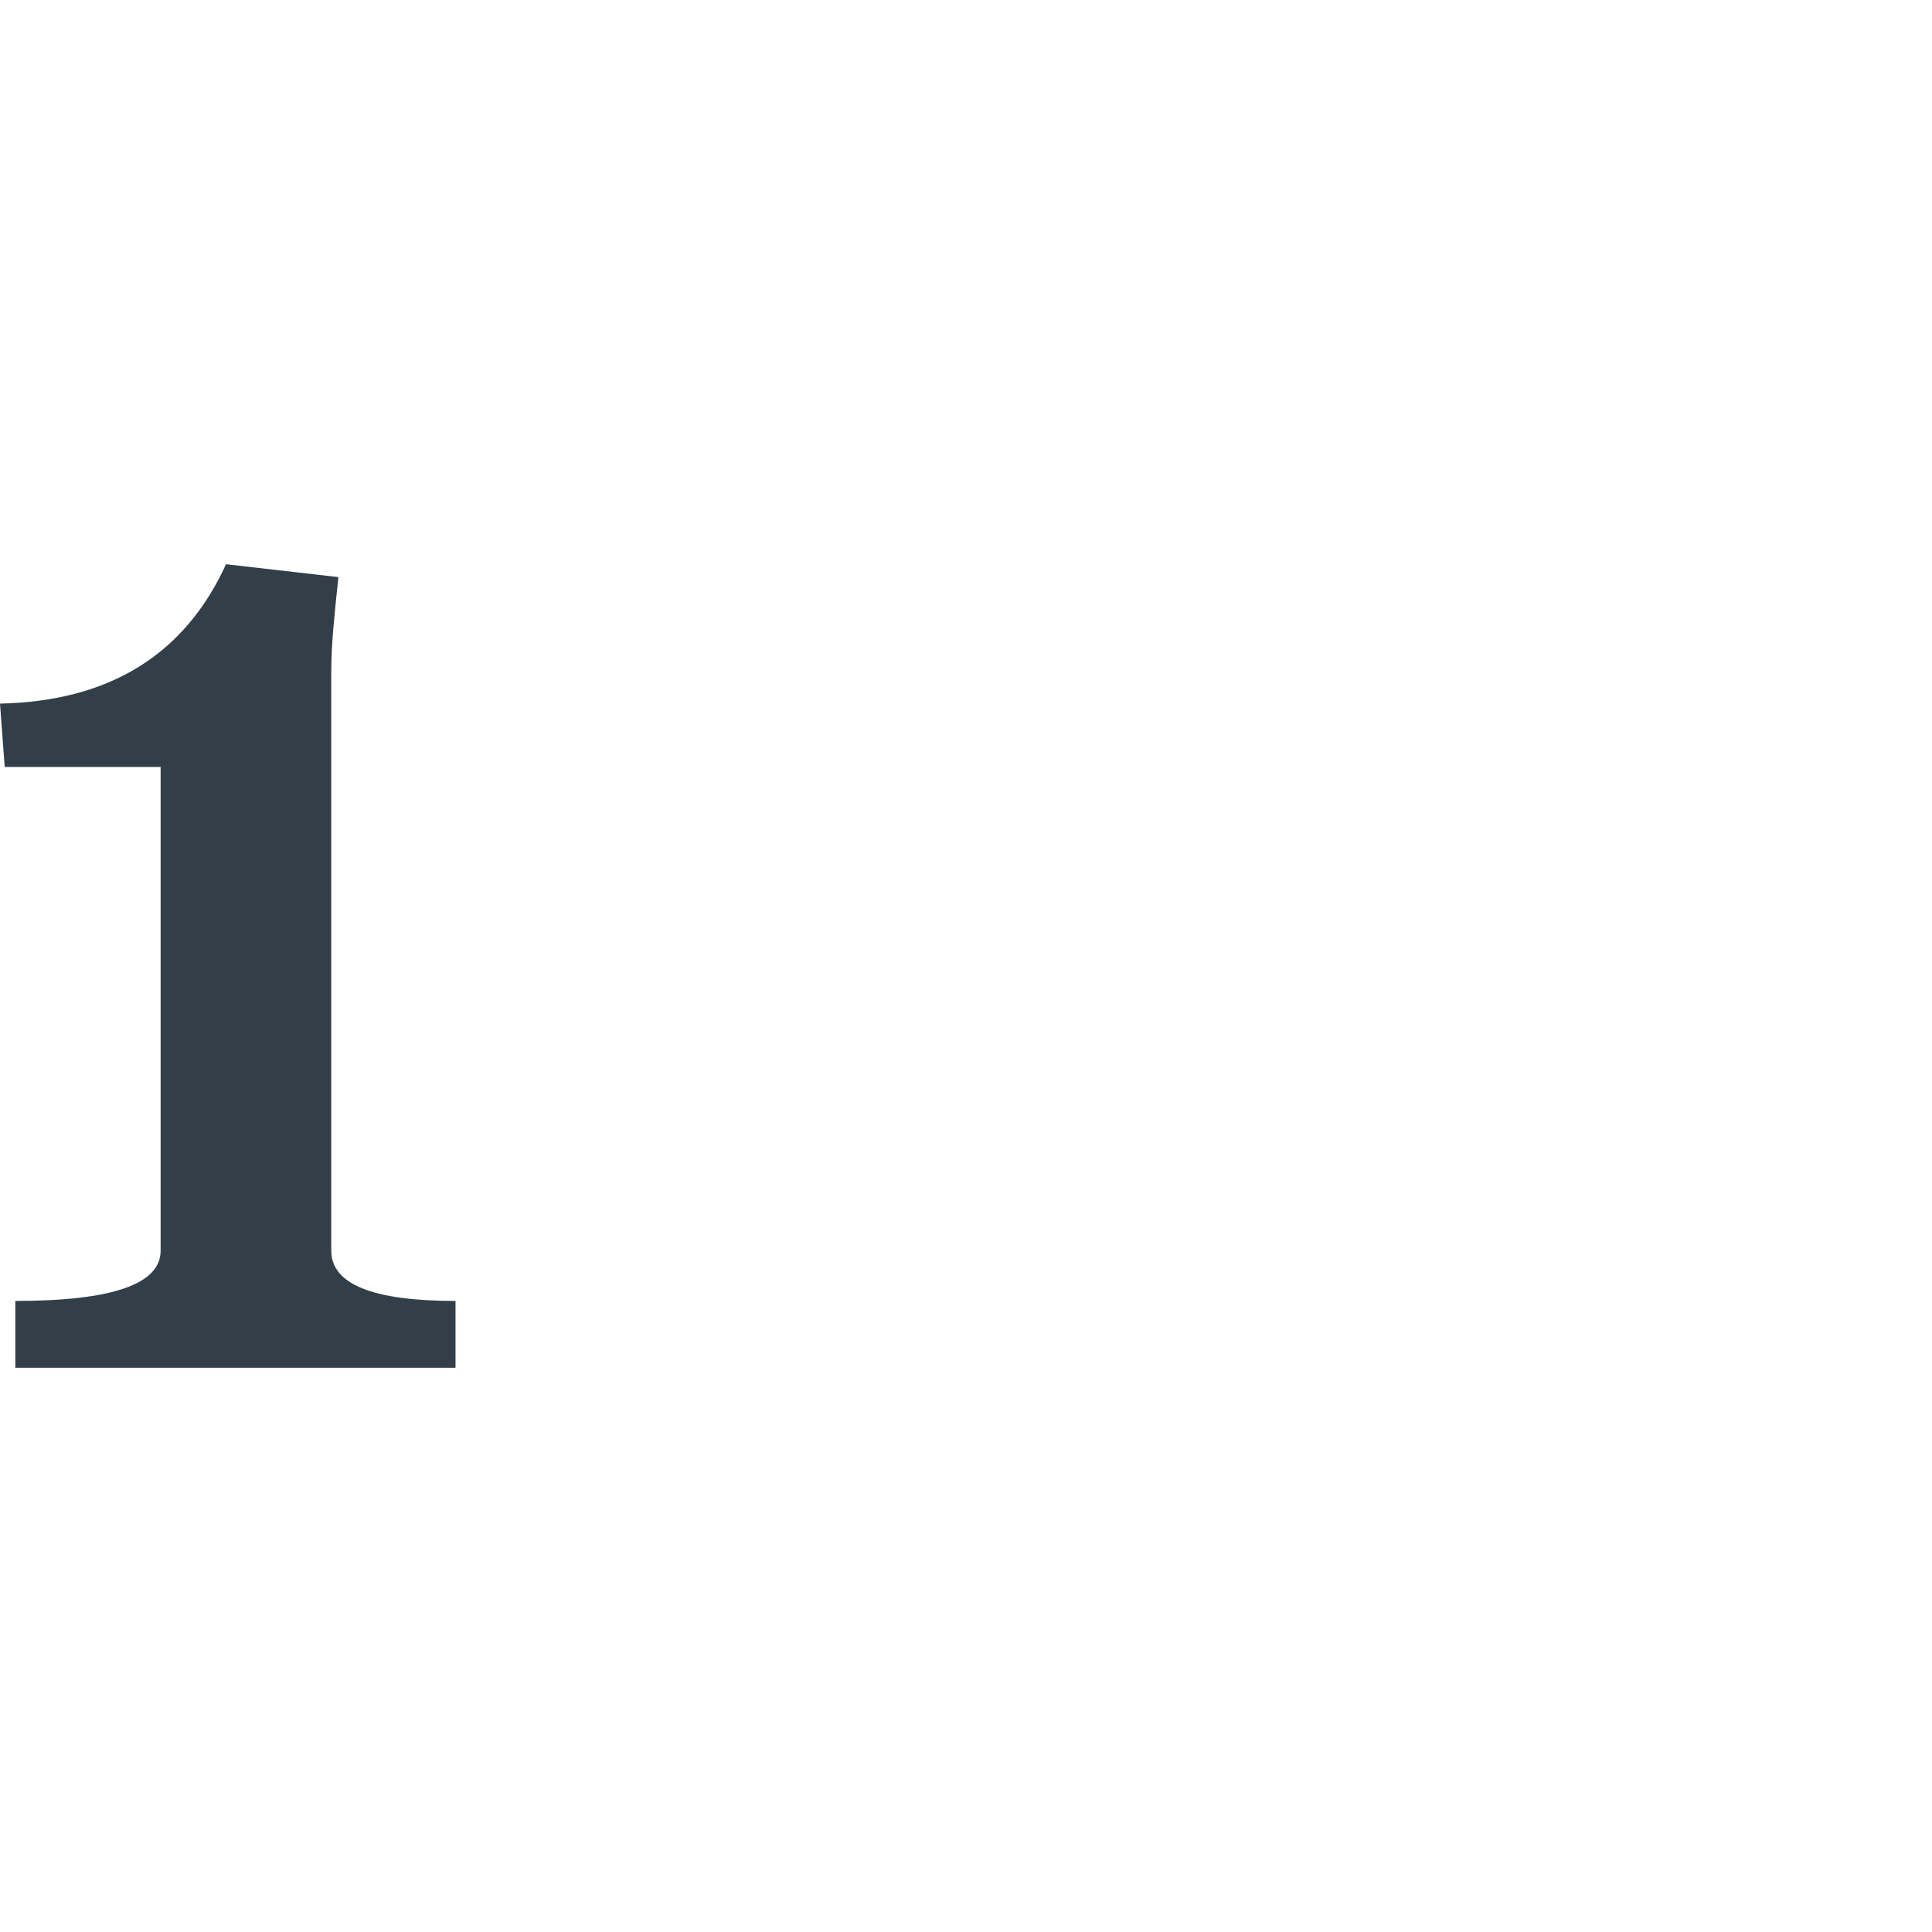 <svg xmlns="http://www.w3.org/2000/svg" viewBox="0 0 945.4 771" width="600" height="600">
  <defs>
    <style>
      .cls-1 {
        fill: #A4D65E;
      }

      .cls-2 {
        fill: #fafafa;
      }

      .cls-18, .cls-3 {
        fill: #43505a;
      }

      .cls-4 {
        fill: #ea605e;
      }

      .cls-5 {
        fill: #e0b724;
      }

      .cls-6 {
        fill: #4cb967;
      }

      .cls-7 {
        fill: #f2f2f3;
      }

      .cls-8 {
        fill: #282c2d;
      }

      .cls-12, .cls-9 {
        fill: #ebecde;
      }

      .cls-10 {
        fill: #d7d9bb;
      }

      .cls-11 {
        fill: #b7b7b7;
      }

      .cls-12 {
        opacity: 0.6;
      }

      .cls-13 {
        fill: none;
        stroke: #9e9d9e;
        stroke-miterlimit: 10;
        stroke-width: 0.75px;
      }

      .cls-14 {
        fill: #d6d4d5;
      }

      .cls-15 {
        fill: #898888;
      }

      .cls-16 {
        fill: #aa9d7d;
      }

      .cls-17 {
        fill: #668c50;
      }

      .cls-18 {
        opacity: 0.67;
      }

      .cls-19 {
        fill: #334a5c;
      }

      .cls-20 {
        fill: #333f48;
      }

      #_1circle {
        animation: zoomIn .25s;
        animation-fill-mode: forwards;
        opacity: 0;
        animation-delay: .2s;
      } 

      #laptop {
        animation: zoomIn .25s;
        animation-fill-mode: forwards;
        animation-delay: .5s;
        opacity: 0;
      }

      @keyframes zoomIn {
        from {
          -webkit-transform-origin: center;
          transform-origin: center;
          opacity: 1;
          -webkit-transform: scale3d(0, 0, 0);
          transform: scale3d(0, 0, 0);
        } 

        to {
          opacity: 1;
          -webkit-transform-origin: center;
          transform-origin: center;
        }
      }

      #overlay {
        animation: zoomInOverlay .5s;
        animation-fill-mode: forwards;
        animation-delay: 2s;
        opacity: 0;
      } 
   
      @keyframes zoomInOverlay {
        from {
          -webkit-transform-origin: center;
          transform-origin: center;
          opacity: 1;
          -webkit-transform: scale3d(0, 0, 0);
          transform: scale3d(0, 0, 0);
        } 

        to {
          opacity: .7;
          -webkit-transform-origin: center;
          transform-origin: center;
        }
      }
   
      #basket { 
        animation: rotateIn 1s; 
        animation-fill-mode: forwards;
        animation-delay: 2.5s;
        opacity: 0;
      }
   
      @keyframes rotateIn { 
        from {
          -webkit-transform-origin: center;
          transform-origin: center;
          -webkit-transform: rotate3d(0, 0, 1, -200deg);
          transform: rotate3d(0, 0, 1, -200deg);
          opacity: 0;
        }

        to {
          -webkit-transform-origin: center;
          transform-origin: center;
          -webkit-transform: none;
          transform: none;
          opacity: 1;
        }
      }
    </style>
  </defs>
  <title>dispatch1</title>
  <g id="Layer_2" data-name="Layer 2">
    <g id="DP-r1">
      <circle id="_1circle" data-name="1circle" class="cls-1" cx="390" cy="385.5" r="385.5"/>
      <path id="_1" data-name="1" class="cls-20" d="M165.6,195.2q-1.7,15.5-2.6,26.4t-.9,20.6V524.8q0,24.6,60.8,24.6v32.7H7.5V549.4q71.1,0,71.1-24.6V288.1H2.3L0,257.1q80.2-1.7,110.6-68.2Z"/>
      <g id="laptop">
        <g id="laptop-2" data-name="laptop">
          <path class="cls-3" d="M864.5,535.4H316.8v-354a17.5,17.5,0,0,1,17.5-17.5H853a11.6,11.6,0,0,1,11.6,11.6Z"/>
          <path class="cls-2" d="M903.5,534.7H261.8v18.1H903.5Z"/>
          <path class="cls-3" d="M465.4,552.8H261.8v.3s5.8,14.9,16.6,14.9H835.9c60.7,0,64.5-6.8,67.6-14.9v-.3h-438"/>
          <rect class="cls-3" x="545.1" y="543.3" width="75.1" height="6.06" rx="2" ry="2"/>
          <g>
            <path class="cls-2" d="M340.2,508.7V190.6a5.5,5.5,0,0,1,5.5-5.5H840.1a5.5,5.5,0,0,1,5.5,5.5V508.7Z"/>
            <circle class="cls-4" cx="357.1" cy="194.1" r="5.1"/>
            <circle class="cls-5" cx="375.4" cy="194.1" r="5.1"/>
            <circle class="cls-6" cx="394.5" cy="194.1" r="5.1"/>
            <g>
              <rect class="cls-7" x="340.5" y="202.7" width="505.1" height="305.99"/>
              <rect class="cls-8" x="340.5" y="202.7" width="88.3" height="305.99"/>
              <path class="cls-9" d="M360.5,213.7a11.8,11.8,0,1,1-11.8,11.8A11.6,11.6,0,0,1,360.5,213.7Zm-.2,21.8a10.6,10.6,0,0,0,7.3-3,2.4,2.4,0,0,0,.7-3.1,5.1,5.1,0,0,0-1.9-2.7,1.3,1.3,0,0,0-1.8.1,6.1,6.1,0,0,1-8.2,0,1.2,1.2,0,0,0-1.7-.1,2.7,2.7,0,0,0-1,.9c-.5,1-.9,2-1.3,3a1,1,0,0,0,.3,1.1A10.1,10.1,0,0,0,360.4,235.5Zm-4.8-13.4a4.9,4.9,0,0,0,4.9,5,5,5,0,0,0,5.1-4.9,5,5,0,0,0-5-5A5,5,0,0,0,355.6,222.1Z"/>
              <rect class="cls-10" x="375.8" y="218.4" width="38.7" height="5.06"/>
              <rect class="cls-10" x="375.8" y="228.1" width="29.8" height="2.53"/>
              <rect class="cls-11" x="340.3" y="247.4" width="88.5" height="0.92"/>
              <path class="cls-9" d="M362.2,268h-3.5v-.5a.5.5,0,0,0-.5-.5h-3.7a.5.5,0,0,0-.5.5v4.6a.8.8,0,0,0,.8.8h7.4a.8.8,0,0,0,.8-.8v-3.4A.8.8,0,0,0,362.2,268Z"/>
              <path class="cls-9" d="M362.2,282.5h-3.5v-.5a.5.5,0,0,0-.5-.5h-3.7a.5.5,0,0,0-.5.5v4.6a.8.8,0,0,0,.8.8h7.4a.8.8,0,0,0,.8-.8v-3.4A.8.8,0,0,0,362.2,282.5Z"/>
              <path class="cls-9" d="M362.2,297.1h-3.5v-.5a.5.5,0,0,0-.5-.5h-3.7a.5.5,0,0,0-.5.5v4.6a.8.8,0,0,0,.8.8h7.4a.8.8,0,0,0,.8-.8v-3.4A.8.8,0,0,0,362.2,297.1Z"/>
              <rect class="cls-12" x="371.2" y="268.5" width="21.5" height="2.89"/>
              <rect class="cls-12" x="401.7" y="268.5" width="5.3" height="2.89"/>
              <rect class="cls-12" x="409.8" y="268.5" width="5.3" height="2.89"/>
              <rect class="cls-12" x="371.2" y="283.1" width="21.5" height="2.89"/>
              <rect class="cls-12" x="401.7" y="283.1" width="5.3" height="2.89"/>
              <rect class="cls-12" x="409.8" y="283.1" width="5.3" height="2.89"/>
              <rect class="cls-12" x="371.2" y="297.7" width="21.5" height="2.89"/>
              <rect class="cls-12" x="401.7" y="297.7" width="5.3" height="2.89"/>
              <rect class="cls-12" x="409.8" y="297.7" width="5.3" height="2.89"/>
              <path class="cls-9" d="M358.9,335.3a4.8,4.8,0,1,1-4.8,4.8A4.7,4.7,0,0,1,358.9,335.3Zm-.1,8.9a4.3,4.3,0,0,0,3-1.2,1,1,0,0,0,.3-1.3,2.1,2.1,0,0,0-.8-1.1.5.5,0,0,0-.7,0,2.5,2.5,0,0,1-3.3,0,.5.5,0,0,0-.7-.1l-.4.4-.5,1.2a.4.4,0,0,0,.1.5A4.1,4.1,0,0,0,358.8,344.2Zm-2-5.5a2,2,0,0,0,2,2,2,2,0,0,0,2.1-2,2.1,2.1,0,0,0-2-2.1A2,2,0,0,0,356.8,338.7Z"/>
              <rect class="cls-13" x="354" y="351.9" width="61.1" height="53.41"/>
              <rect class="cls-12" x="365.1" y="358.3" width="40.6" height="2.89"/>
              <rect class="cls-12" x="365.1" y="365.6" width="40.6" height="2.89"/>
              <rect class="cls-12" x="365.1" y="372.9" width="40.6" height="2.89"/>
              <rect class="cls-12" x="365.1" y="380.2" width="40.6" height="2.89"/>
              <rect class="cls-12" x="365.1" y="387.5" width="40.6" height="2.89"/>
              <rect class="cls-12" x="365.1" y="394.8" width="40.6" height="2.89"/>
            </g>
          </g>
        </g>
        <rect class="cls-14" x="428.8" y="202.7" width="416.8" height="34.53"/>
        <g>
          <rect class="cls-14" x="444" y="267" width="381.5" height="42.56"/>
          <rect class="cls-15" x="444" y="267" width="68.5" height="42.56"/>
          <rect class="cls-15" x="526.9" y="278.5" width="161.5" height="6.7"/>
          <rect class="cls-15" x="526.9" y="291.3" width="70.7" height="6.7"/>
          <rect class="cls-16" x="769.4" y="280.2" width="48.7" height="16.11" rx="3.7" ry="3.7"/>
        </g>
        <g>
          <rect class="cls-14" x="444" y="323.6" width="381.5" height="42.56"/>
          <rect class="cls-15" x="444" y="323.6" width="68.5" height="42.56"/>
          <rect class="cls-15" x="526.9" y="335.2" width="161.5" height="6.7"/>
          <rect class="cls-15" x="526.9" y="347.9" width="70.7" height="6.7"/>
          <rect class="cls-16" x="769.4" y="336.8" width="48.7" height="16.11" rx="3.7" ry="3.7"/>
        </g>
        <g>
          <rect class="cls-14" x="444" y="380.2" width="381.5" height="42.56"/>
          <rect class="cls-15" x="444" y="380.2" width="68.5" height="42.56"/>
          <rect class="cls-15" x="526.9" y="391.8" width="161.5" height="6.7"/>
          <rect class="cls-15" x="526.9" y="404.5" width="70.7" height="6.7"/>
          <rect class="cls-16" x="769.4" y="393.4" width="48.7" height="16.11" rx="3.7" ry="3.7"/>
        </g>
        <g>
          <rect class="cls-14" x="444" y="436.8" width="381.5" height="42.56"/>
          <rect class="cls-15" x="444" y="436.8" width="68.5" height="42.56"/>
          <rect class="cls-15" x="526.9" y="448.4" width="161.5" height="6.7"/>
          <rect class="cls-15" x="526.9" y="461.2" width="70.7" height="6.7"/>
          <rect class="cls-17" x="769.4" y="450.1" width="48.7" height="16.11" rx="3.7" ry="3.7"/>
        </g>
      </g>
      <rect id="overlay" class="cls-18" x="340.5" y="201.9" width="505.1" height="305.99"/>
      <g id="basket">
        <path class="cls-2" d="M498.5,324.8l18.8,130.5a17.7,17.7,0,0,0,17.5,17.8H742.3a17.7,17.7,0,0,0,17.5-17.8l18.8-130.5Zm237.1.7a18.5,18.5,0,1,1-18.5,18.5A18.5,18.5,0,0,1,735.6,325.5Zm-191.5,0a18.5,18.5,0,1,1-18.5,18.5A18.5,18.5,0,0,1,544.1,325.5ZM566.2,463H525.8V445.6h40.4Zm0-27.3H521V418.3h45.2Zm0-27.3h-50V391h50Zm0-27.3H511.6V363.7h54.6ZM632.3,463H577.7V445.6h54.6Zm0-27.3H577.7V418.3h54.6Zm0-27.3H577.7V391h54.6Zm0-27.3H577.7V363.7h54.6ZM698.4,463H643.8V445.6h54.6Zm0-27.3H643.8V418.3h54.6Zm0-27.3H643.8V391h54.6Zm0-27.3H643.8V363.7h54.6ZM750,463H709.9V445.6H750Zm6.1-27.3H709.9V418.3h46.2Zm2.6-27.3H709.9V391h48.8Zm-48.8-27.3V363.7h54.6v17.4Z"/>
        <path class="cls-19" d="M634.9,239.3a11,11,0,0,0-15.5,1.1l-75,87h-.2A16.6,16.6,0,1,0,560.8,344a16.2,16.2,0,0,0-.1-1.7l.2-.2,75.2-87.3A11,11,0,0,0,634.9,239.3Z"/>
        <path class="cls-19" d="M645,239.3a11,11,0,0,1,15.6,1.1l75,87h.2A16.6,16.6,0,1,1,719.2,344c0-.6,0-1.2.1-1.7l-.2-.2-75.2-87.3A11,11,0,0,1,645,239.3Z"/>
        <path class="cls-19" d="M785.2,307.8H489.8a8.5,8.5,0,0,0-5.8,14.7H791a8.5,8.5,0,0,0-5.8-14.7Z"/>
      </g>
    </g>
  </g>
</svg>
